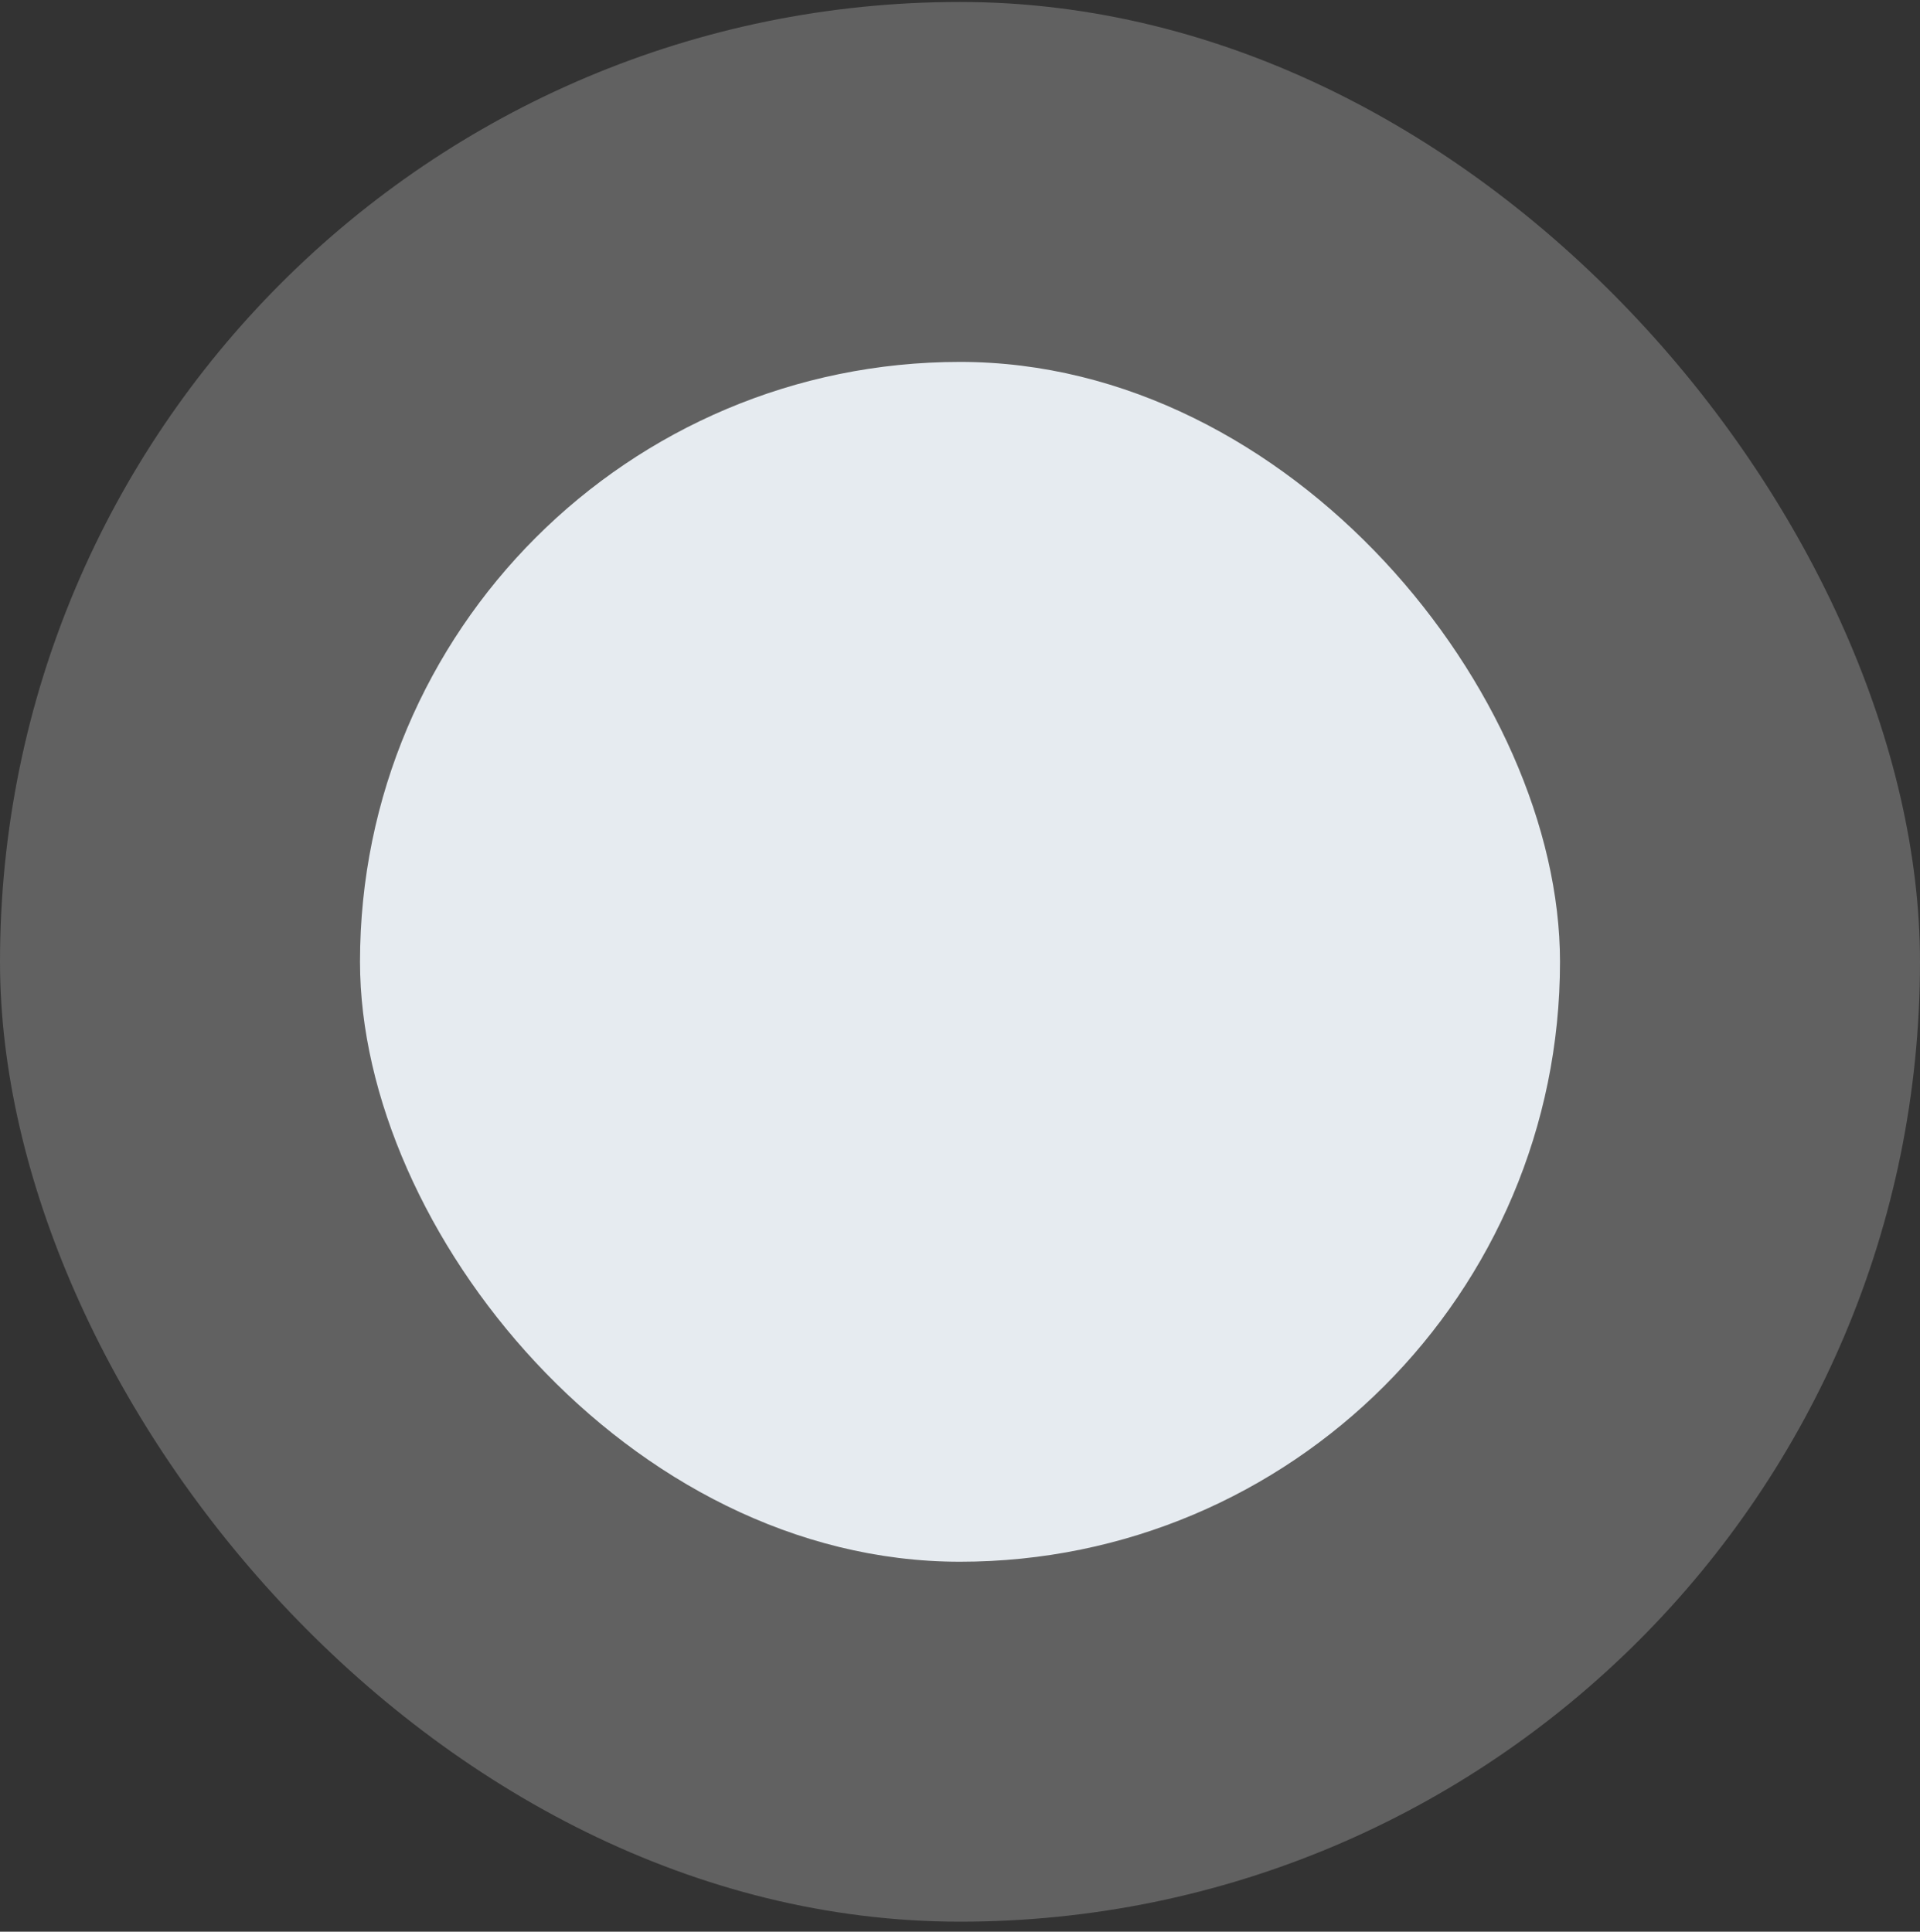<svg xmlns="http://www.w3.org/2000/svg" width="160" height="161" viewBox="0 0 160 161" fill="none"><rect x="0" y="0" width="160" height="161" fill="#333333" stroke="none"/><rect y="0.164" width="160" height="160" rx="80" fill="#D7D6D6" fill-opacity="0.28"></rect><rect x="30" y="30.164" width="100" height="100" rx="50" fill="#E6EBF0"></rect></svg>